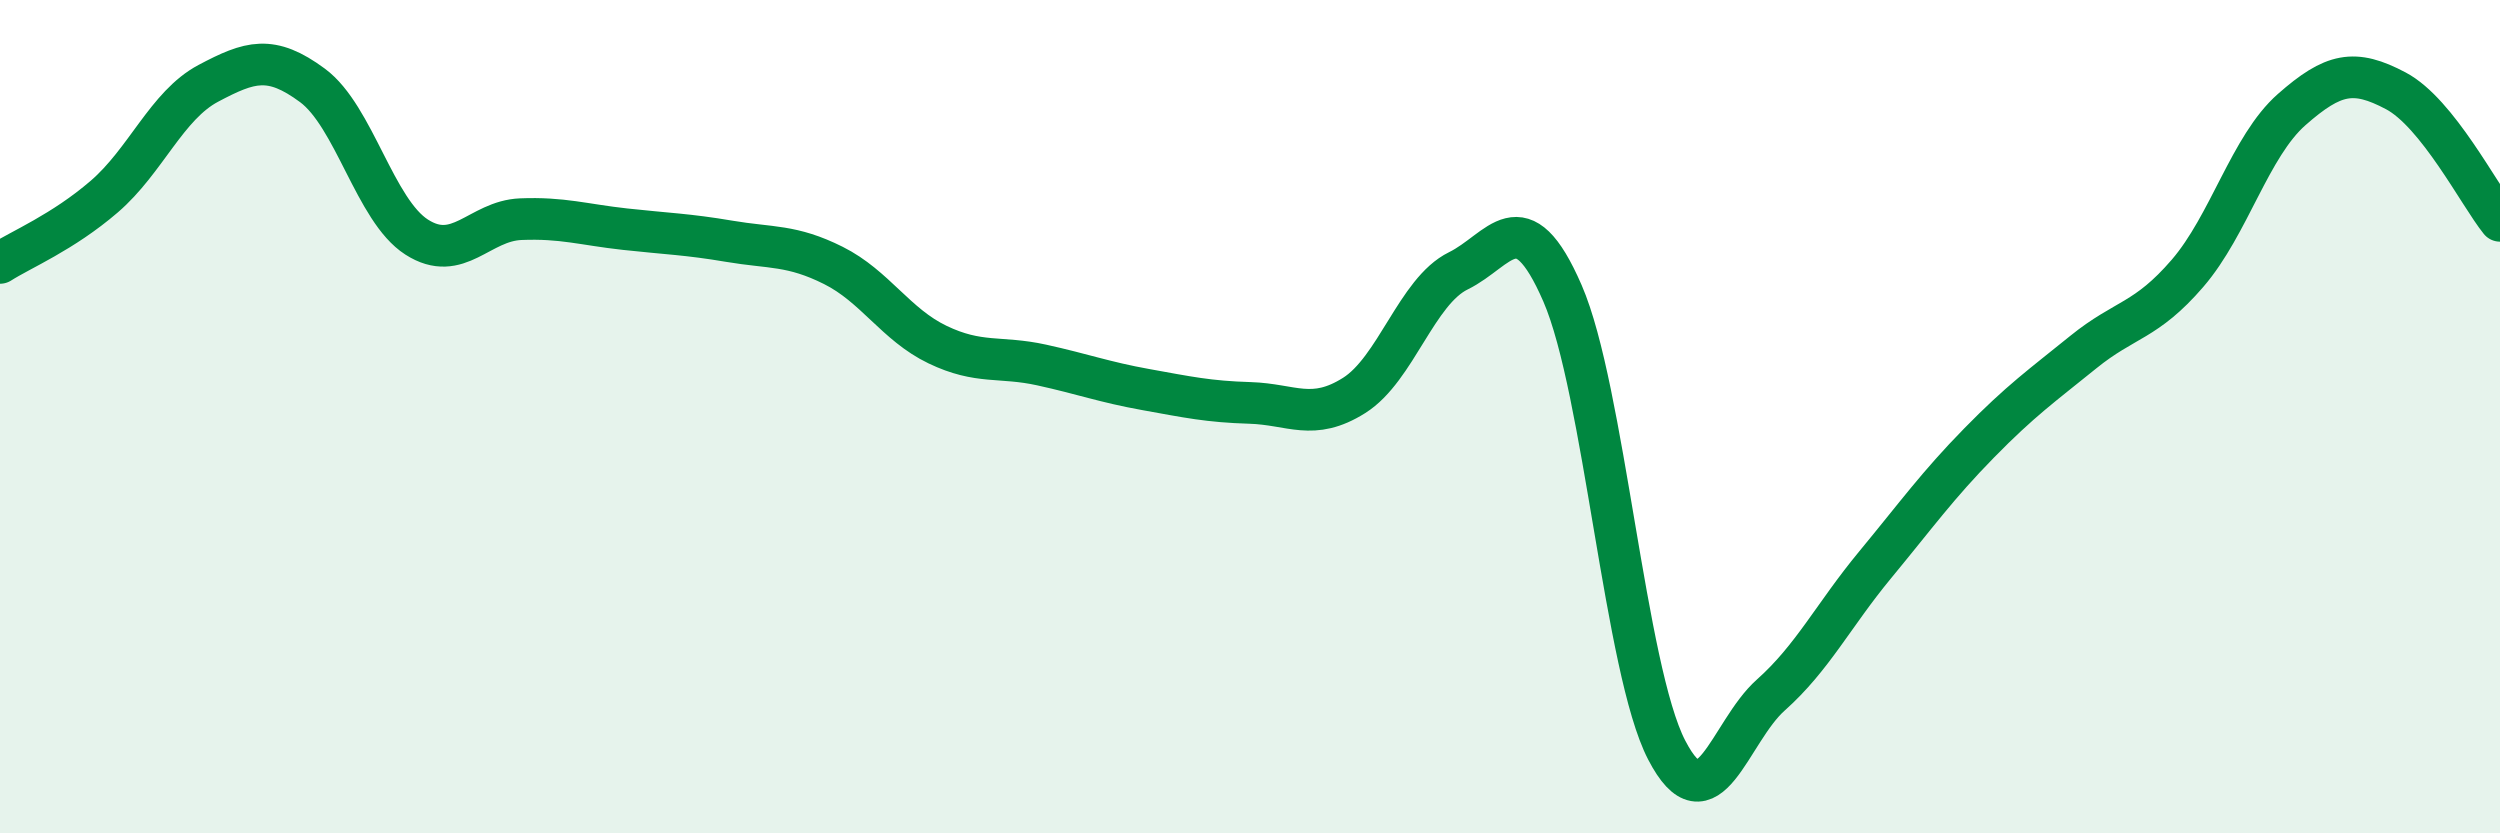 
    <svg width="60" height="20" viewBox="0 0 60 20" xmlns="http://www.w3.org/2000/svg">
      <path
        d="M 0,6.31 C 0.5,5.99 1.5,5.58 2.5,4.72 C 3.5,3.86 4,2.53 5,2 C 6,1.47 6.5,1.31 7.5,2.05 C 8.5,2.79 9,5.05 10,5.69 C 11,6.33 11.5,5.3 12.5,5.26 C 13.5,5.22 14,5.39 15,5.5 C 16,5.61 16.5,5.62 17.5,5.79 C 18.5,5.96 19,5.87 20,6.37 C 21,6.87 21.5,7.79 22.5,8.27 C 23.5,8.75 24,8.54 25,8.76 C 26,8.98 26.5,9.17 27.5,9.35 C 28.5,9.53 29,9.64 30,9.67 C 31,9.7 31.5,10.12 32.5,9.49 C 33.5,8.86 34,6.99 35,6.5 C 36,6.01 36.5,4.74 37.5,7.04 C 38.5,9.34 39,16.07 40,18 C 41,19.93 41.5,17.57 42.5,16.68 C 43.5,15.79 44,14.77 45,13.56 C 46,12.35 46.5,11.65 47.5,10.63 C 48.5,9.61 49,9.26 50,8.45 C 51,7.64 51.5,7.72 52.5,6.56 C 53.5,5.4 54,3.51 55,2.63 C 56,1.75 56.5,1.65 57.5,2.18 C 58.5,2.71 59.5,4.68 60,5.3L60 20L0 20Z"
        fill="#008740"
        opacity="0.1"
        stroke-linecap="round"
        stroke-linejoin="round"
      />
      <path
        d="M 0,6.31 C 0.5,5.99 1.5,5.58 2.5,4.72 C 3.5,3.86 4,2.53 5,2 C 6,1.47 6.5,1.31 7.5,2.05 C 8.5,2.79 9,5.05 10,5.69 C 11,6.33 11.5,5.3 12.5,5.26 C 13.5,5.22 14,5.39 15,5.5 C 16,5.61 16.5,5.62 17.5,5.79 C 18.5,5.96 19,5.87 20,6.37 C 21,6.87 21.5,7.79 22.5,8.27 C 23.5,8.75 24,8.54 25,8.76 C 26,8.98 26.5,9.17 27.5,9.35 C 28.5,9.53 29,9.64 30,9.67 C 31,9.7 31.5,10.12 32.5,9.49 C 33.5,8.86 34,6.99 35,6.5 C 36,6.01 36.5,4.74 37.5,7.04 C 38.5,9.34 39,16.07 40,18 C 41,19.93 41.5,17.57 42.5,16.68 C 43.5,15.79 44,14.77 45,13.56 C 46,12.35 46.5,11.65 47.5,10.63 C 48.5,9.61 49,9.26 50,8.45 C 51,7.64 51.5,7.72 52.5,6.56 C 53.5,5.4 54,3.51 55,2.63 C 56,1.75 56.5,1.65 57.5,2.18 C 58.5,2.71 59.5,4.68 60,5.3"
        stroke="#008740"
        stroke-width="1"
        fill="none"
        stroke-linecap="round"
        stroke-linejoin="round"
      />
    </svg>
  